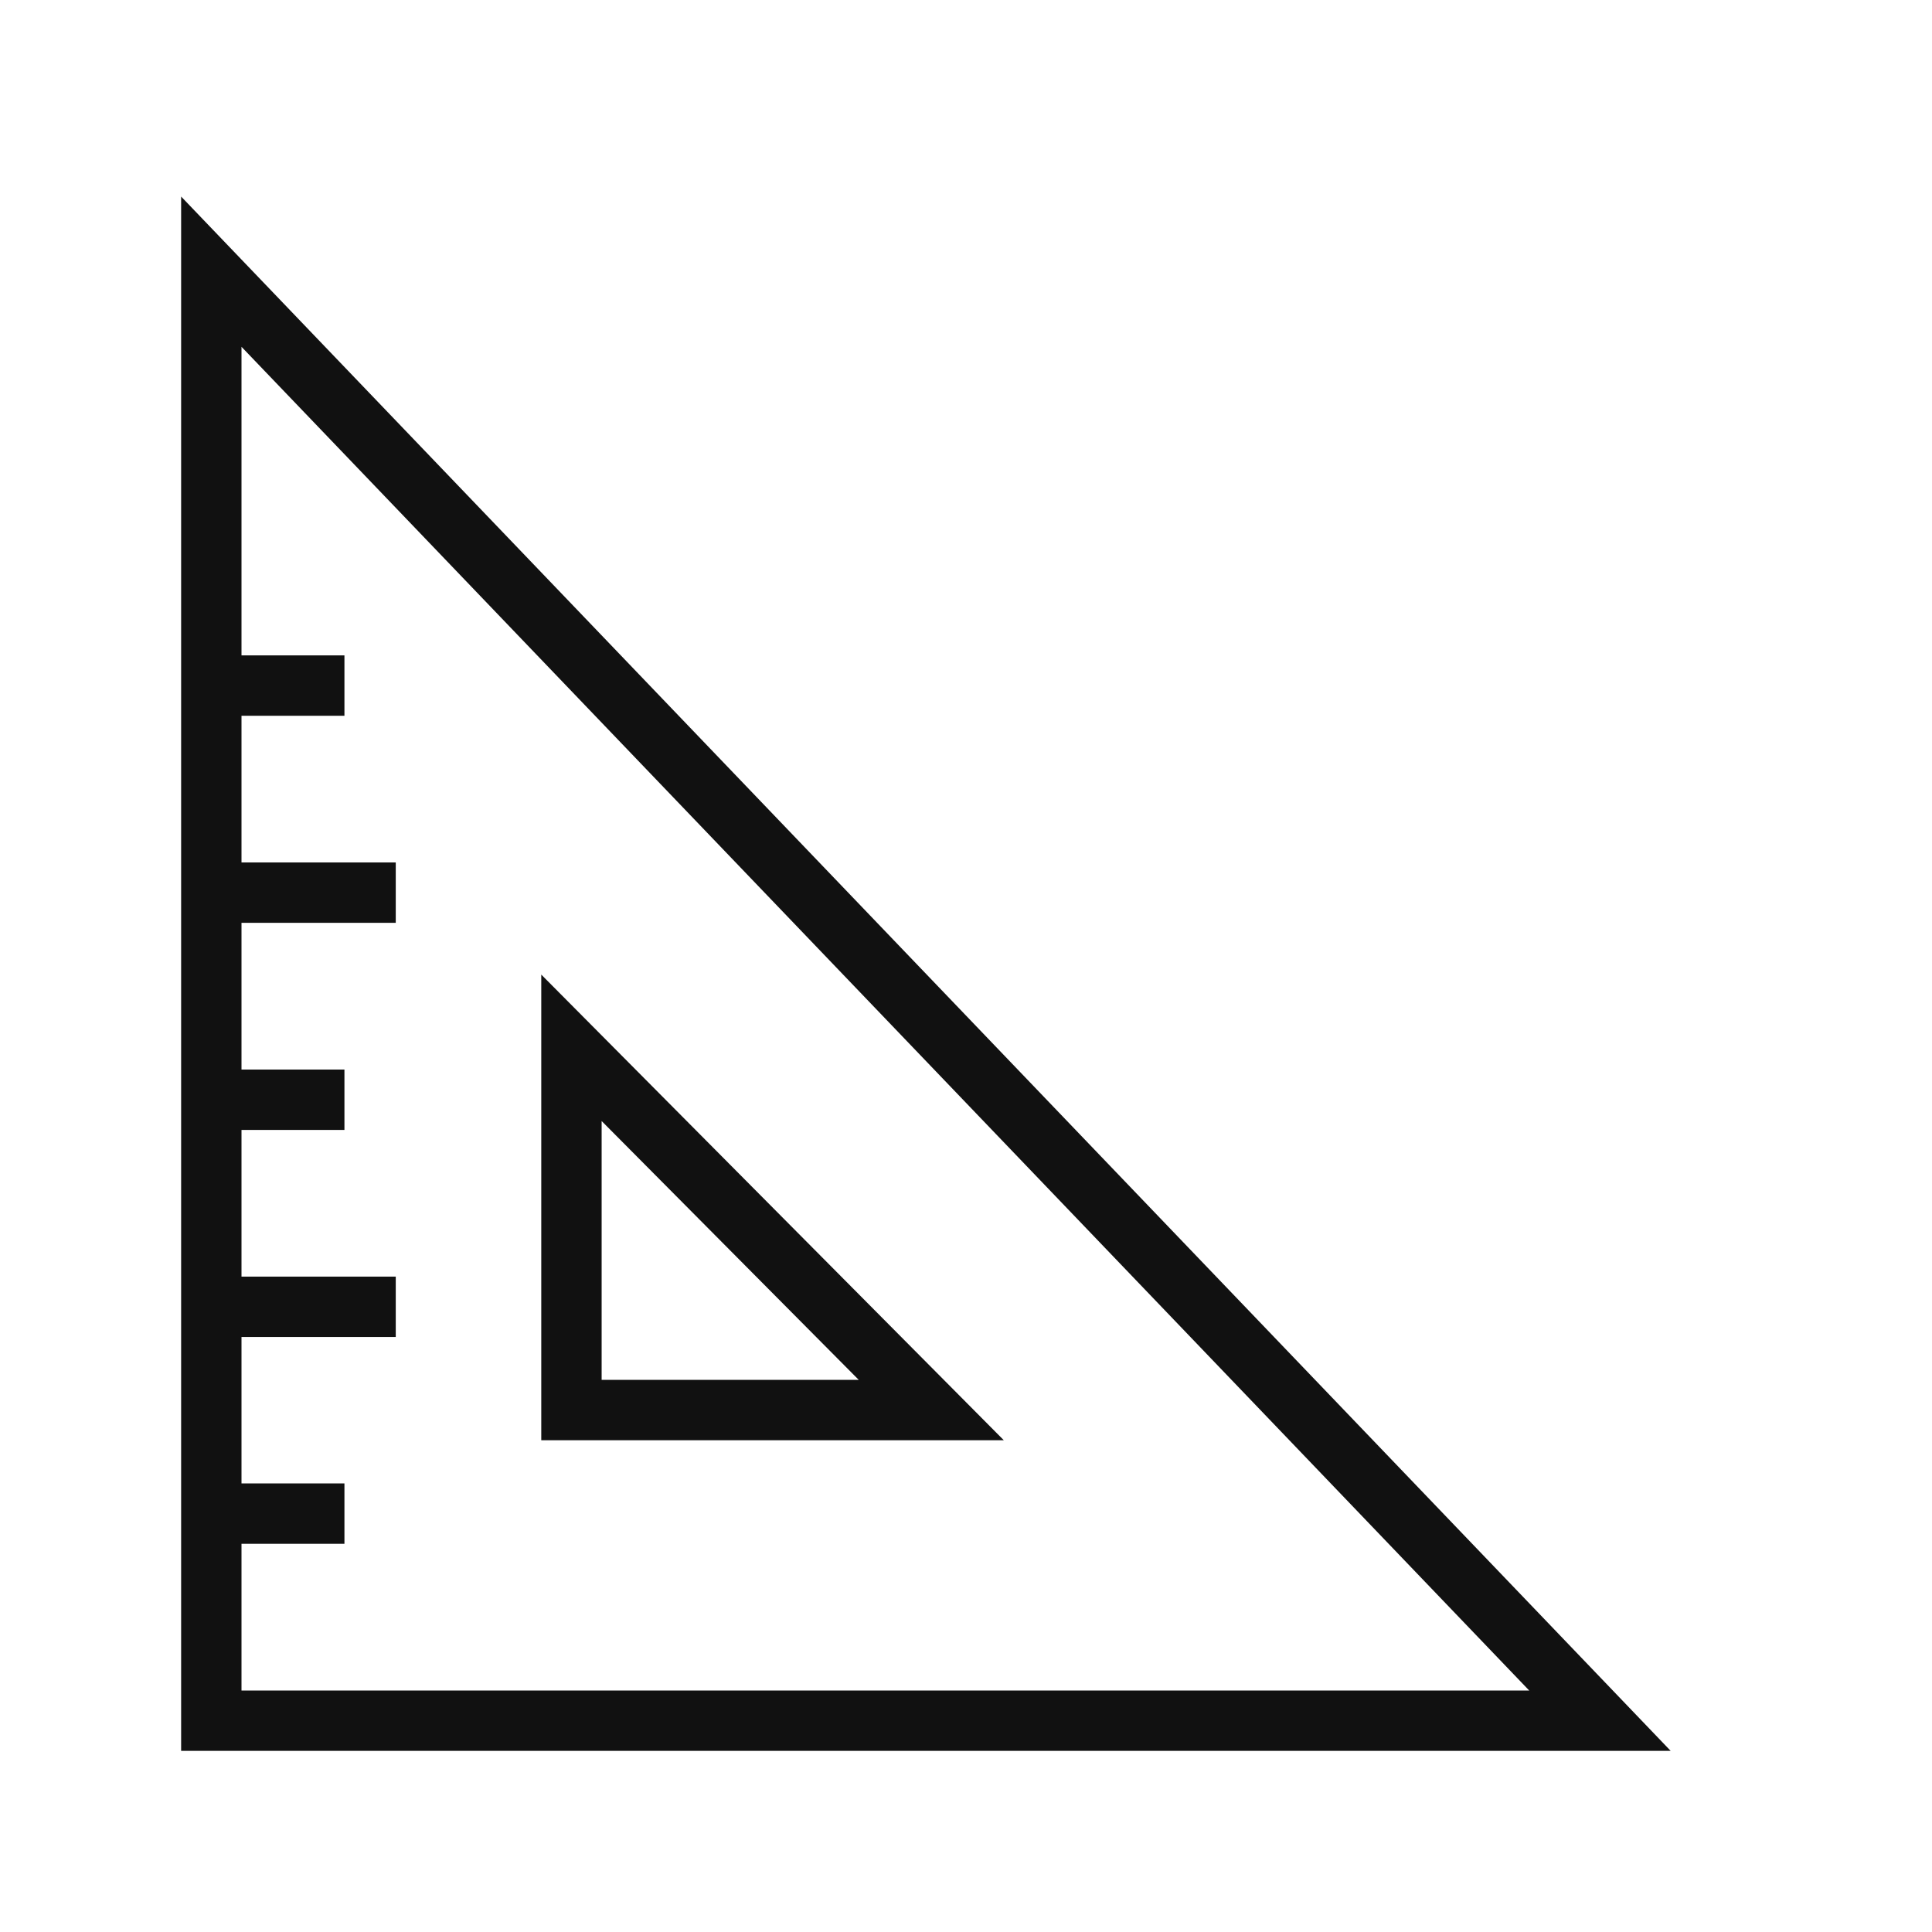 <svg id="Layer_1" data-name="Layer 1" xmlns="http://www.w3.org/2000/svg" width="64" height="64" viewBox="0 0 64 64">
  <g>
    <path d="M18.93,34.71v12H30.85ZM7,50.14h3.41M7,43.29h5.11M7,36.43h3.41M7,22.71h3.41M7,29.57h5.11M7,9V57H53Z" style="fill: none;stroke: #111;stroke-linecap: square;stroke-miterlimit: 10;stroke-width: 2px"/>
    <rect width="64" height="64" style="fill: none;opacity: 0"/>
  </g>
</svg>

